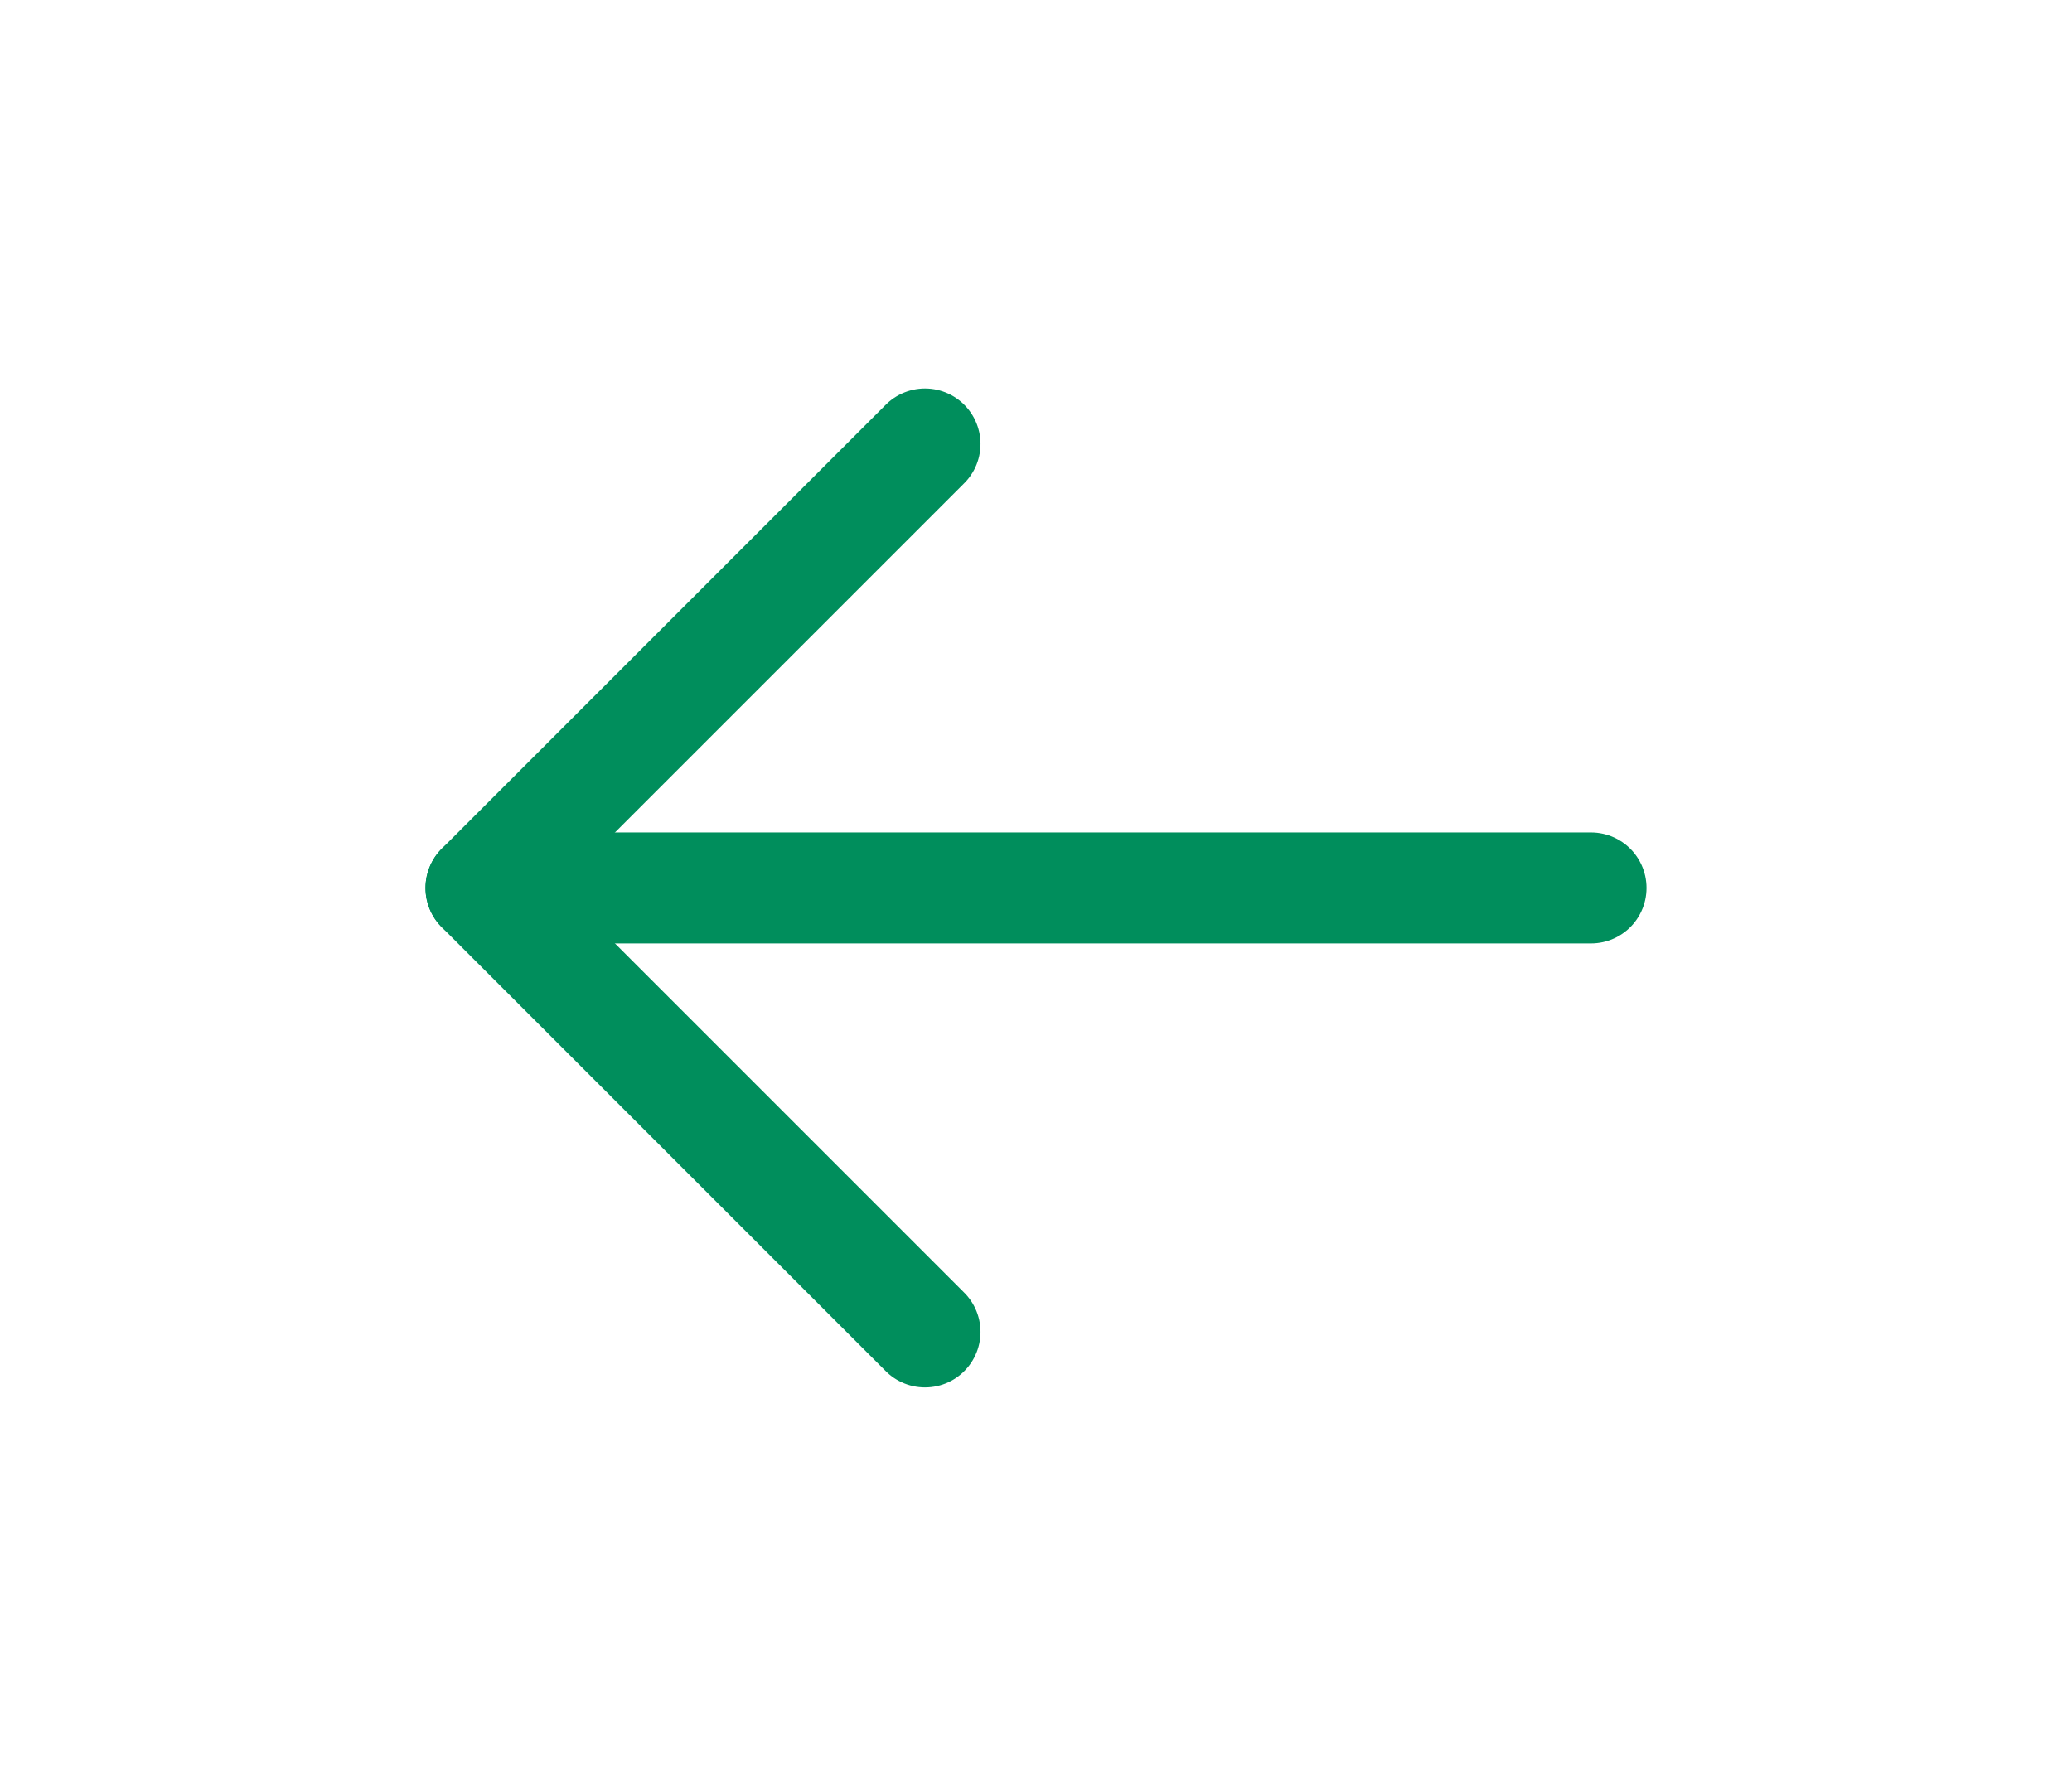 <svg width="28" height="24" viewBox="0 0 28 24" fill="none" xmlns="http://www.w3.org/2000/svg">
<path d="M21.5 12L6.5 12" stroke="#008E5C" stroke-width="1.5" stroke-miterlimit="10" stroke-linecap="round" stroke-linejoin="round"/>
<path d="M12.5 6L6.5 12L12.5 18" stroke="#008E5C" stroke-width="1.5" stroke-miterlimit="10" stroke-linecap="round" stroke-linejoin="round"/>
</svg>
